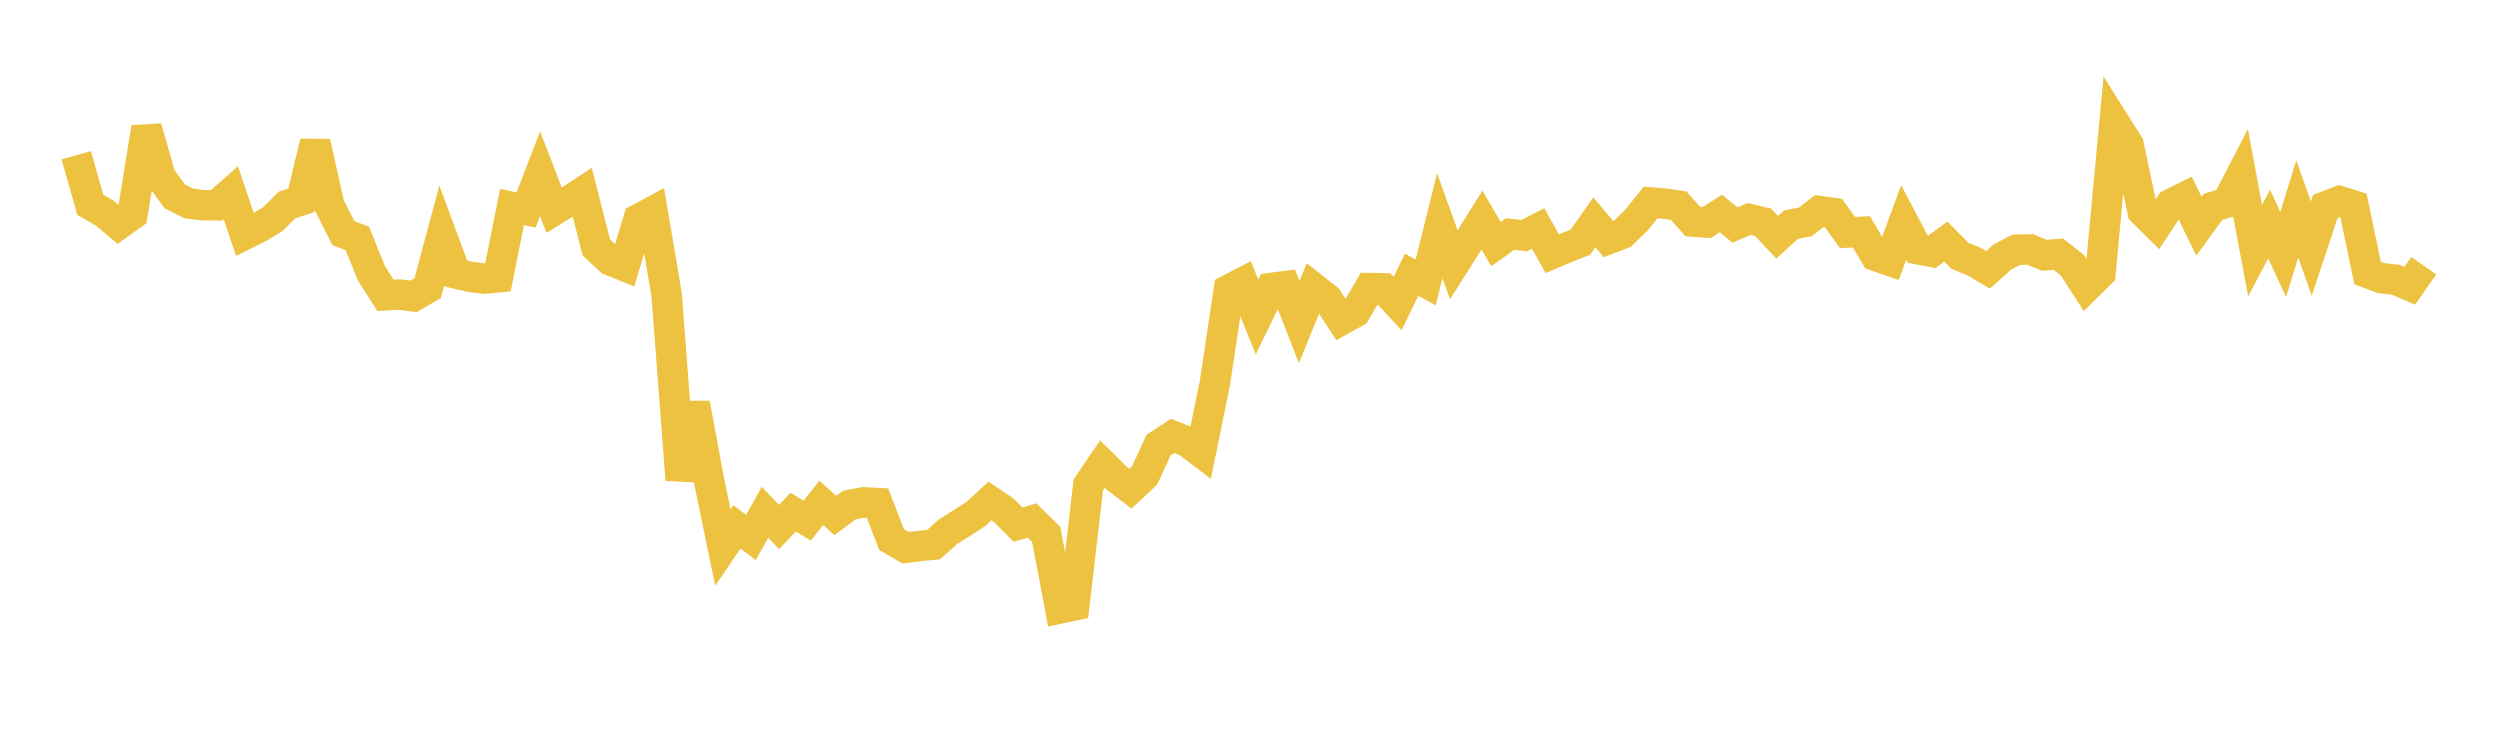 <svg width="164" height="48" xmlns="http://www.w3.org/2000/svg" xmlns:xlink="http://www.w3.org/1999/xlink"><path fill="none" stroke="rgb(237,194,64)" stroke-width="2" d="M5,10.186L5.922,13.429L6.844,13.963L7.766,14.735L8.689,14.073L9.611,8.367L10.533,11.586L11.455,12.874L12.377,13.344L13.299,13.463L14.222,13.47L15.144,12.652L16.066,15.383L16.988,14.924L17.91,14.361L18.832,13.445L19.754,13.151L20.677,9.329L21.599,13.465L22.521,15.283L23.443,15.648L24.365,17.925L25.287,19.373L26.21,19.322L27.132,19.438L28.054,18.899L28.976,15.457L29.898,17.939L30.82,18.156L31.743,18.279L32.665,18.192L33.587,13.579L34.509,13.777L35.431,11.396L36.353,13.791L37.275,13.217L38.198,12.612L39.12,16.231L40.042,17.085L40.964,17.453L41.886,14.374L42.808,13.878L43.731,19.324L44.653,31.469L45.575,26.47L46.497,31.447L47.419,35.915L48.341,34.565L49.263,35.257L50.186,33.607L51.108,34.573L52.03,33.599L52.952,34.152L53.874,32.987L54.796,33.816L55.719,33.127L56.641,32.956L57.563,33.001L58.485,35.395L59.407,35.931L60.329,35.817L61.251,35.728L62.174,34.891L63.096,34.312L64.018,33.718L64.94,32.869L65.862,33.49L66.784,34.413L67.707,34.145L68.629,35.055L69.551,39.91L70.473,39.713L71.395,31.8L72.317,30.443L73.24,31.352L74.162,32.057L75.084,31.194L76.006,29.191L76.928,28.591L77.85,28.959L78.772,29.656L79.695,25.141L80.617,19.001L81.539,18.524L82.461,20.792L83.383,18.889L84.305,18.772L85.228,21.127L86.15,18.87L87.072,19.596L87.994,20.991L88.916,20.48L89.838,18.899L90.76,18.917L91.683,19.913L92.605,18.02L93.527,18.527L94.449,14.808L95.371,17.37L96.293,15.914L97.216,14.437L98.138,16.013L99.06,15.352L99.982,15.459L100.904,14.988L101.826,16.645L102.749,16.256L103.671,15.889L104.593,14.581L105.515,15.687L106.437,15.331L107.359,14.43L108.281,13.28L109.204,13.355L110.126,13.496L111.048,14.535L111.97,14.598L112.892,14.005L113.814,14.764L114.737,14.368L115.659,14.585L116.581,15.563L117.503,14.729L118.425,14.556L119.347,13.844L120.269,13.972L121.192,15.252L122.114,15.208L123.036,16.785L123.958,17.105L124.88,14.601L125.802,16.347L126.725,16.523L127.647,15.849L128.569,16.782L129.491,17.157L130.413,17.702L131.335,16.876L132.257,16.385L133.18,16.363L134.102,16.746L135.024,16.673L135.946,17.398L136.868,18.832L137.79,17.926L138.713,8.037L139.635,9.498L140.557,13.862L141.479,14.776L142.401,13.387L143.323,12.929L144.246,14.839L145.168,13.575L146.09,13.291L147.012,11.509L147.934,16.443L148.856,14.699L149.778,16.694L150.701,13.699L151.623,16.319L152.545,13.541L153.467,13.19L154.389,13.477L155.311,17.907L156.234,18.252L157.156,18.351L158.078,18.747L159,17.43"></path></svg>